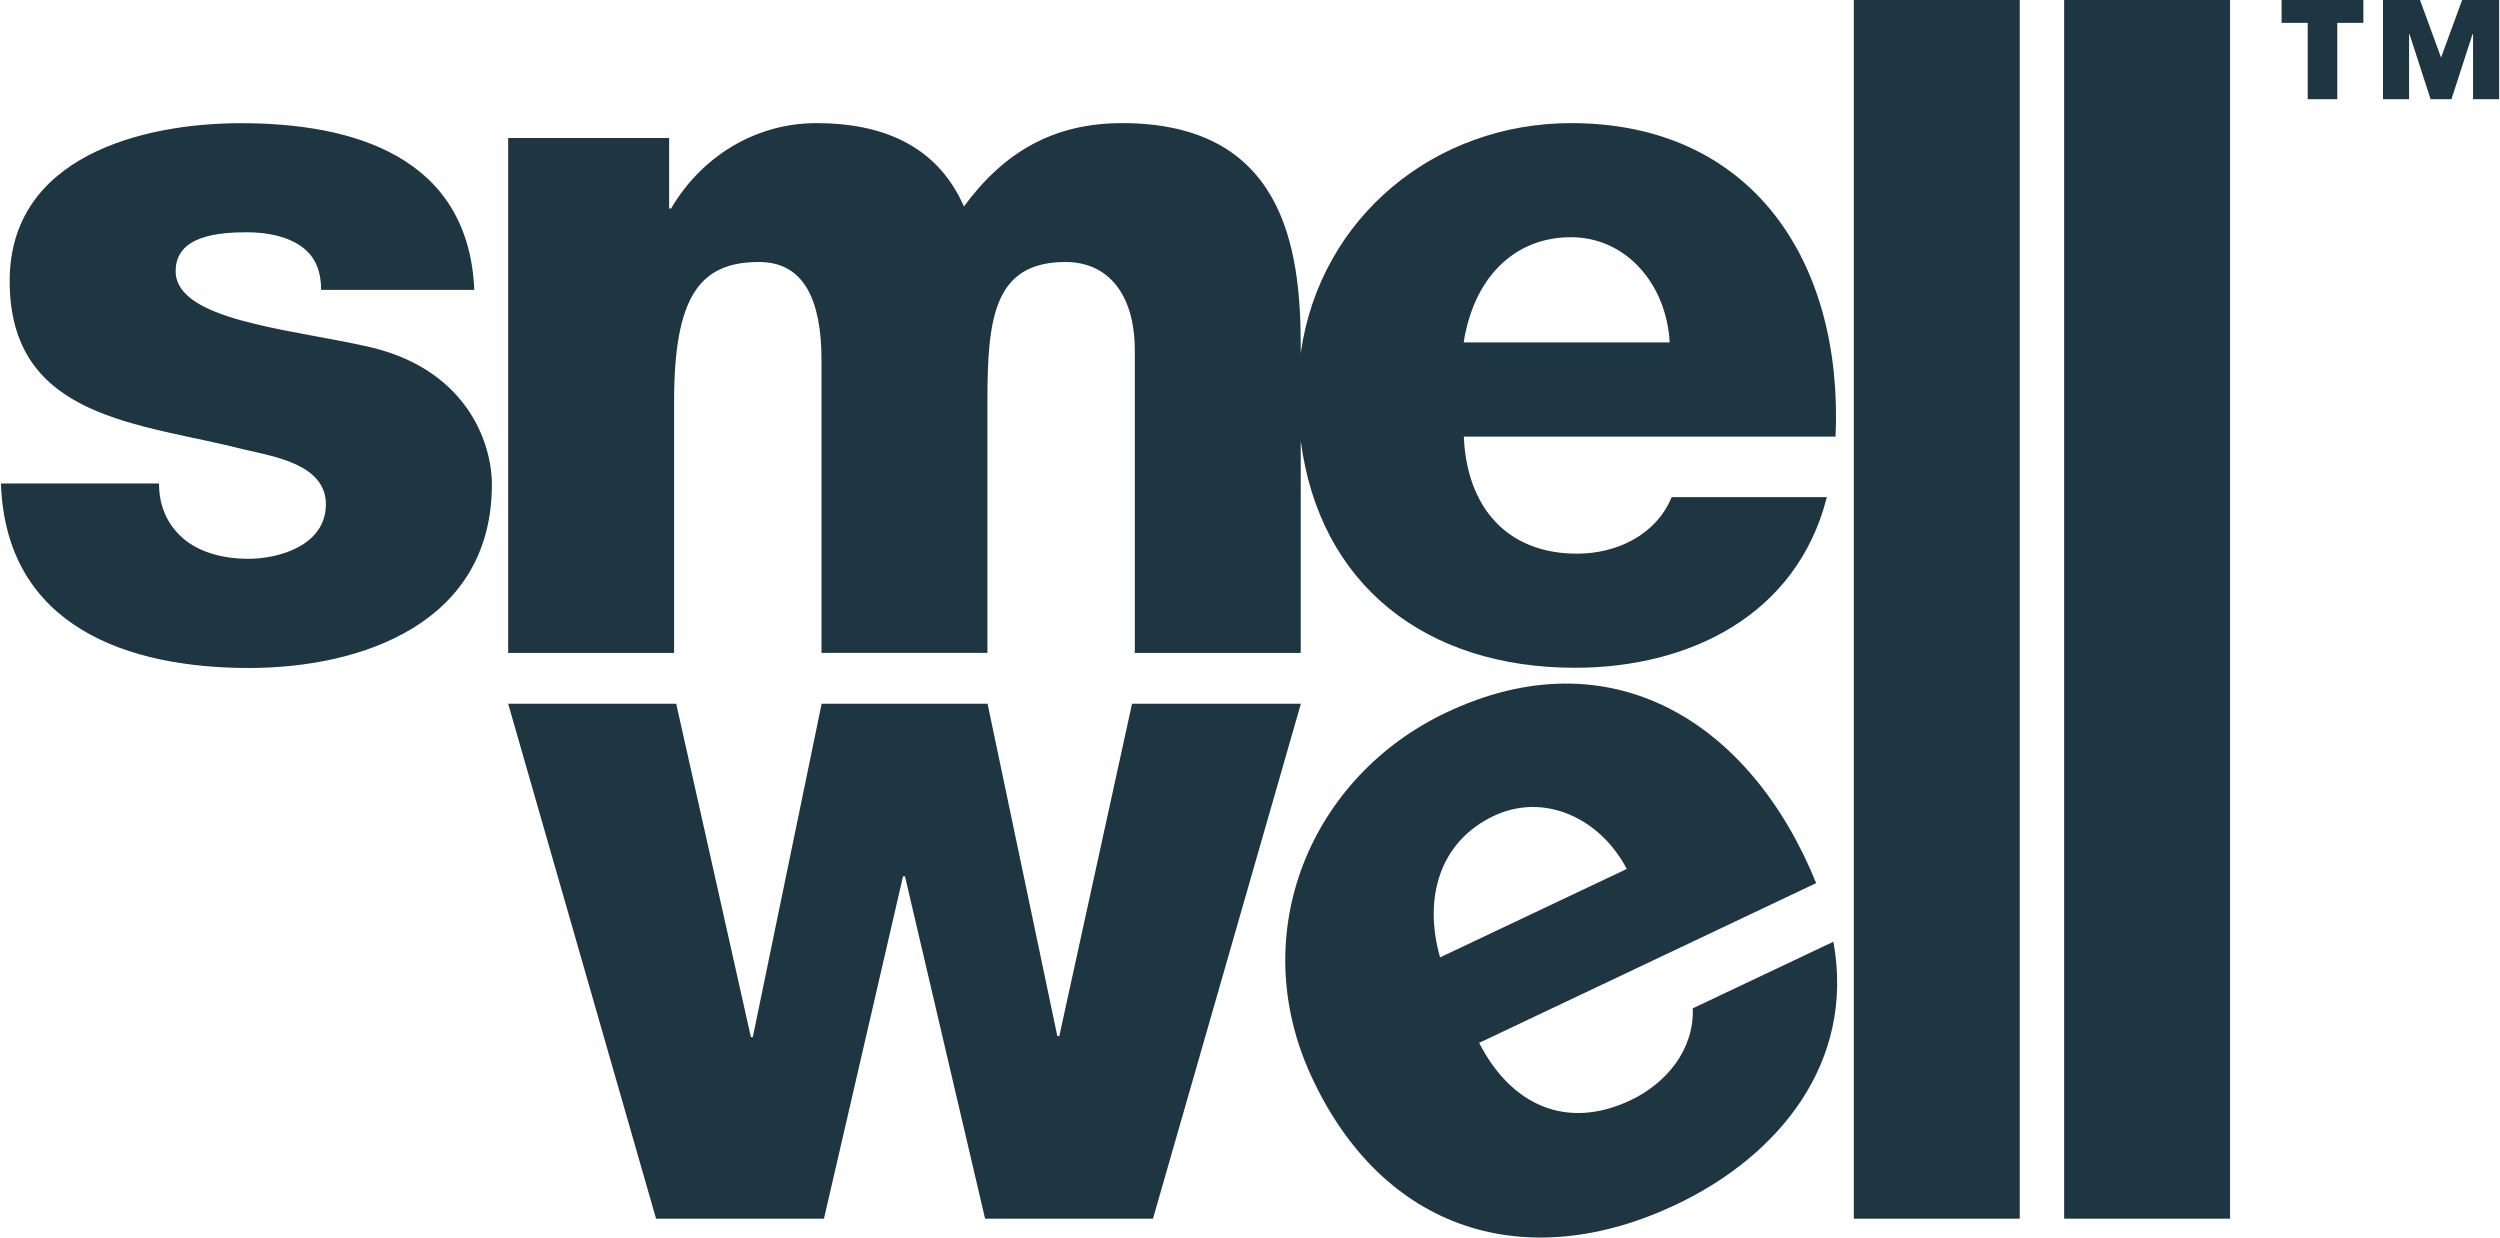 <svg xmlns="http://www.w3.org/2000/svg" xml:space="preserve" fill-rule="evenodd" clip-rule="evenodd" image-rendering="optimizeQuality" shape-rendering="geometricPrecision" text-rendering="geometricPrecision" viewBox="0 0 343.72 170.27" width="200" height="99"><defs><style><![CDATA[
    .fil0 {fill:#1E3542;fill-rule:nonzero}
   ]]></style></defs><g id="Layer_x0020_1"><path d="M306.71 0h-22.83v167.68h22.83V0zm-51.77 167.68h22.83V0h-22.83v167.68zm-2.8-38.11-19.36 9.17c.21 5.63-3.57 10.28-8.57 12.65-8.77 4.15-16.42.7-20.82-7.9l46.37-21.98c-9.01-22.24-28.28-34.2-50.92-23.46-18.62 8.83-27.62 30.26-18.59 49.93 9.88 21.53 29.66 27.51 50.24 17.76 14.11-6.69 24.67-19.53 21.64-36.17zm-54.13 2.16c-2.36-8.37.07-16 7.38-19.46 6.94-3.29 14.65.29 18.31 7.29l-25.69 12.17zm54.42-71.65c1.07-24.03-11.42-43.14-36.39-43.14-18.72 0-34.54 12.92-37.2 31.63v-1.05c0-13.52-2.42-30.58-24.58-30.58-9.4 0-16.25 3.96-21.76 11.47-3.76-8.6-11.55-11.47-20.28-11.47-8.46 0-15.85 4.64-20.01 11.74h-.27v-9.69H69.79v70.85h22.83V55.3c0-14.47 3.49-19.25 11.68-19.25 6.18 0 8.6 5.19 8.6 13.51v40.27h22.83V55.16c0-11.47.94-19.11 10.75-19.11 5.91 0 9.53 4.51 9.53 12.15v41.64h22.83V60.63c2.56 19.82 17.17 31.25 37.74 31.25 15.58 0 30.49-7.1 34.65-23.48h-21.35c-2.15 5.19-7.52 7.78-13.02 7.78-9.67 0-15.18-6.42-15.58-16.11h51.17zM229.6 47.11h-28.34c1.34-8.6 6.71-14.47 14.77-14.47 7.65 0 13.16 6.55 13.57 14.47zM24.04 37.28c0-4.91 6.05-5.32 9.8-5.32 2.82 0 5.37.55 7.25 1.78s2.96 3.14 2.96 6.14h21.08c-.8-18.43-16.79-22.93-32.1-22.93-13.7 0-31.83 4.64-31.83 21.71 0 19.11 18 19.52 32.37 23.21 4.03.95 11.14 2.04 11.14 7.51 0 5.6-6.31 7.51-10.74 7.51-3.22 0-6.31-.82-8.46-2.45-2.29-1.78-3.76-4.37-3.76-7.92H0c.67 19.79 17.59 25.39 34.11 25.39 15.71 0 33.44-6.28 33.44-25.25 0-5.87-3.62-16.25-17.72-19.11C39.35 45.23 24.04 44 24.04 37.31zm68.84 59.55H69.79l20.35 70.85h23.1l10.88-47.1h.27l11.02 47.1h23.1l20.35-70.85h-23.23l-10.01 45.73h-.27l-9.6-45.73h-22.83l-9.47 45.87h-.26L92.91 96.83zM325.04 0H313.8v3.15h3.59v10.5h4.07V3.15h3.59V0zm7.79 0h-5.08v13.65h3.59V4.7h.06l2.9 8.95h2.87l2.9-8.95h.07v8.95h3.59V0h-5.09l-2.9 7.92-2.9-7.92z" class="fil0"/></g></svg>
